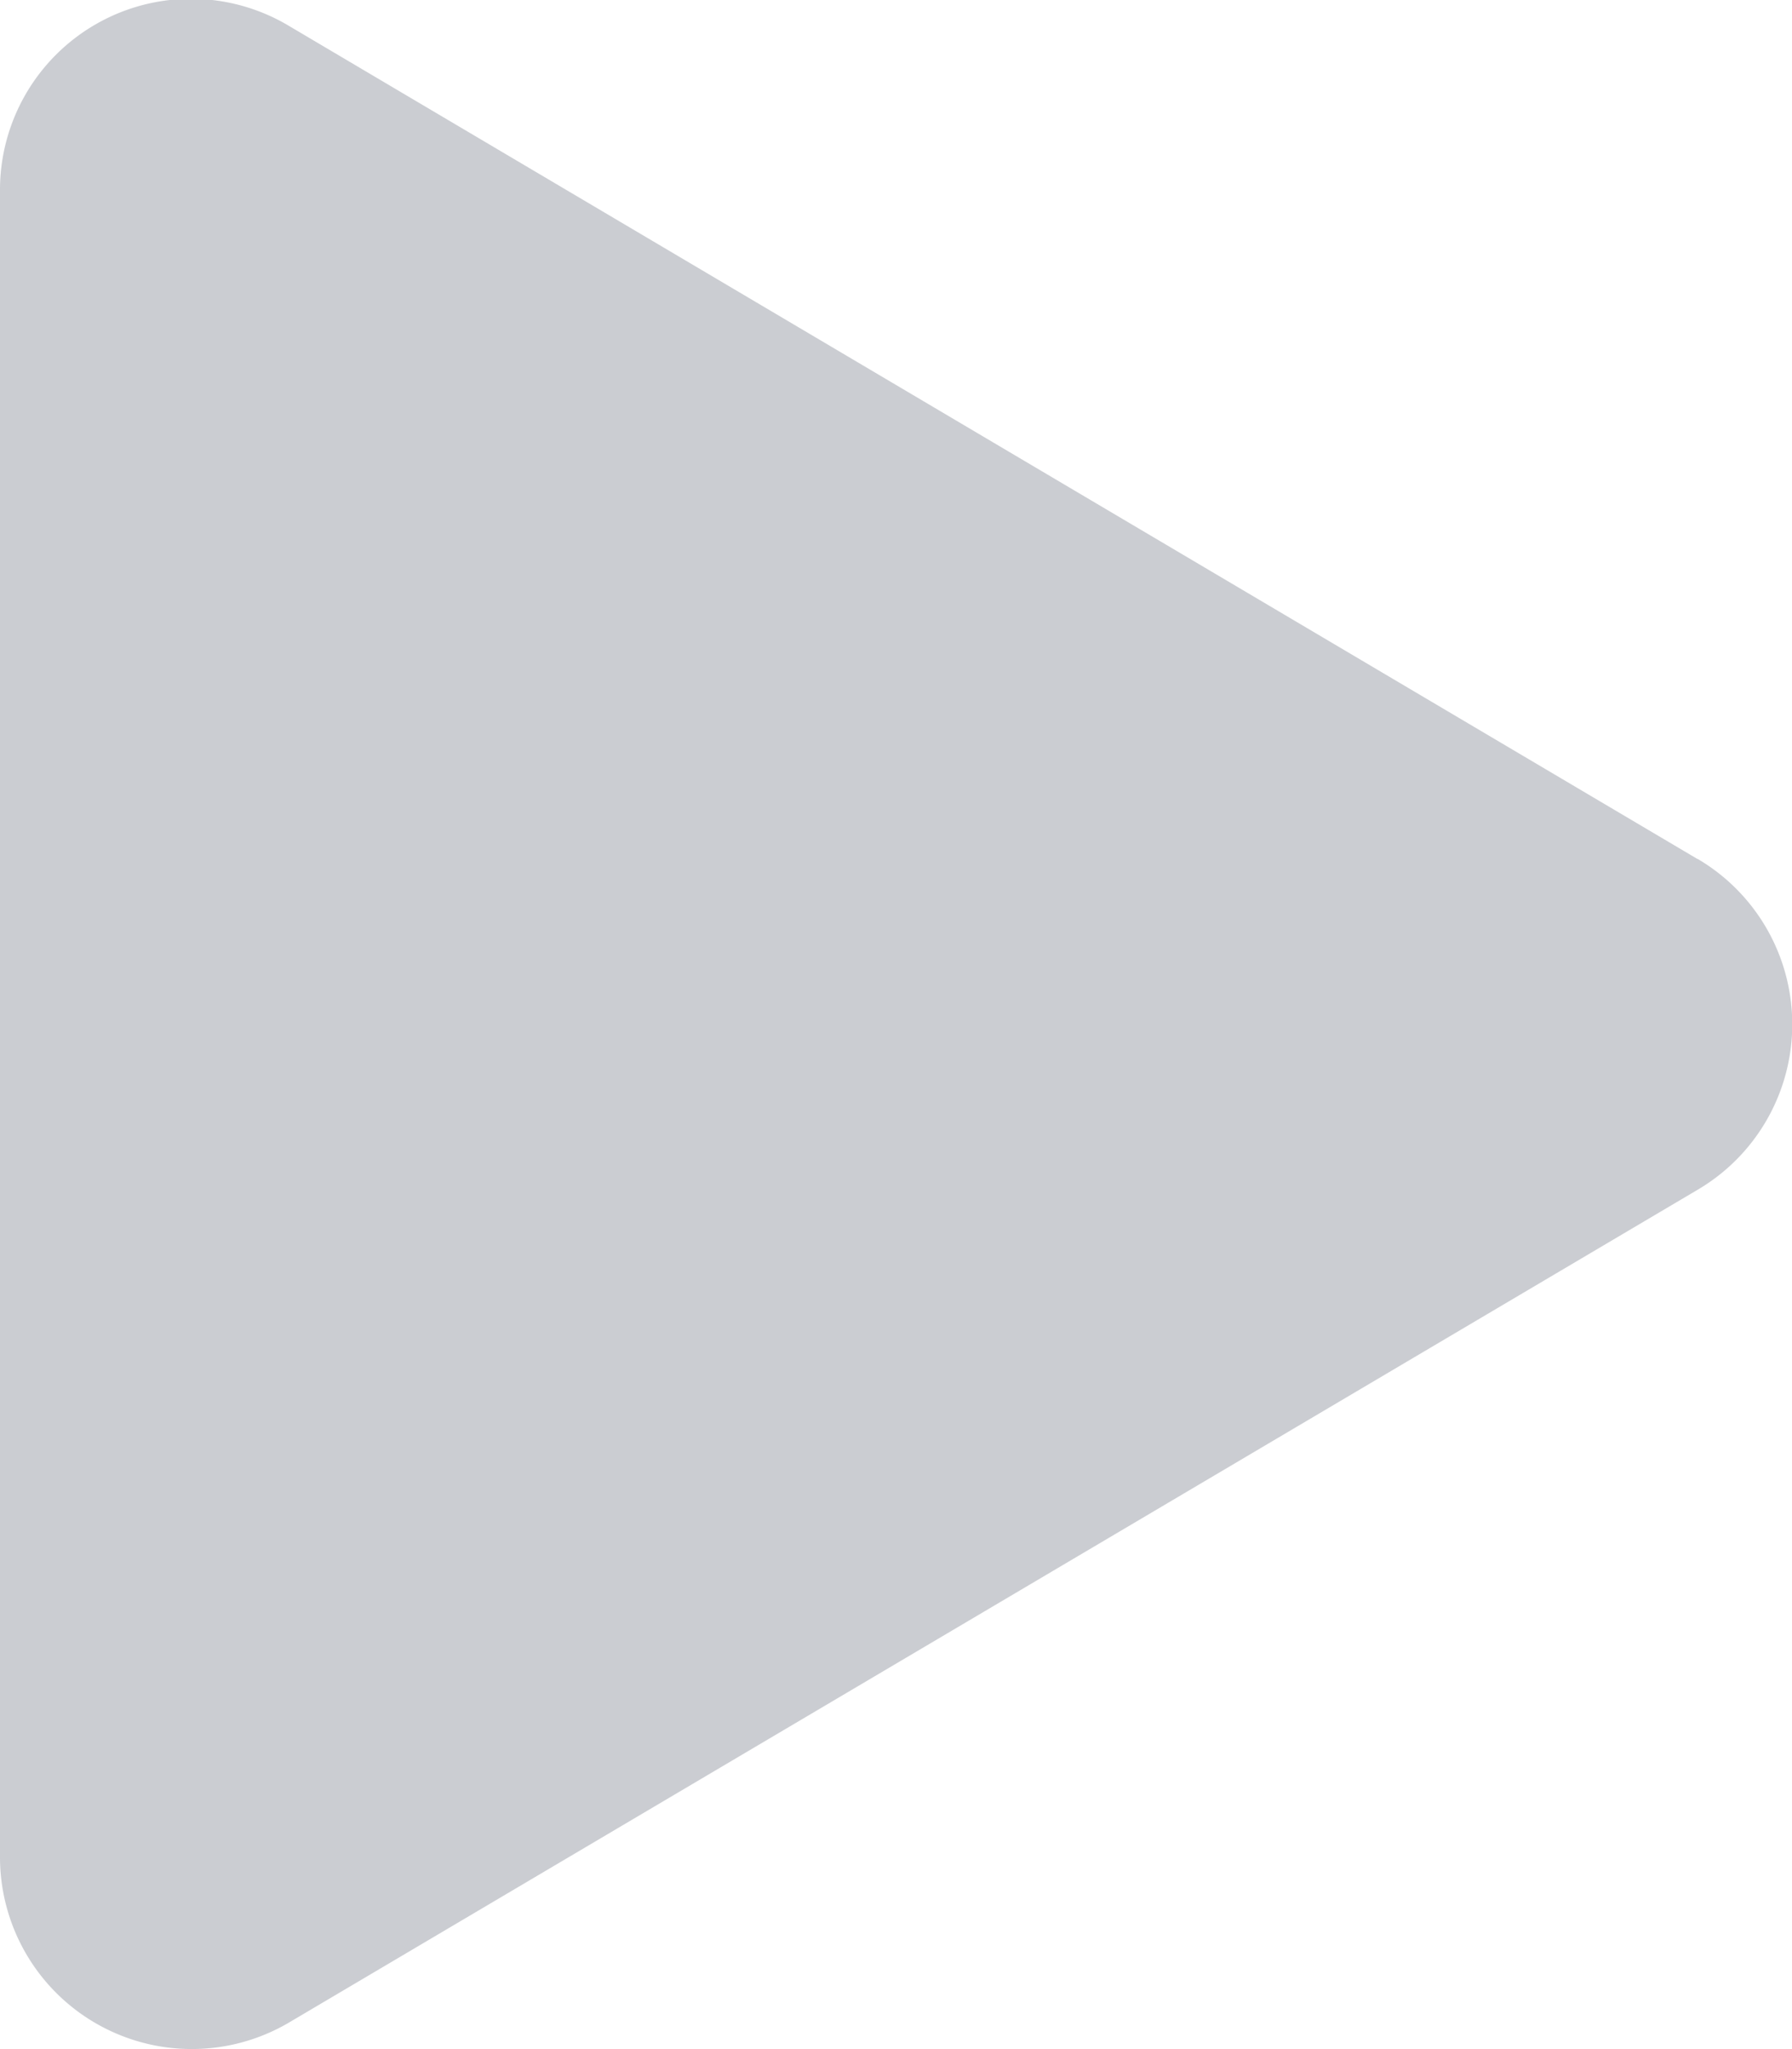 <svg xmlns="http://www.w3.org/2000/svg" width="9.214" height="10.531" viewBox="0 0 9.214 10.531">
  <path id="Icon_awesome-play" data-name="Icon awesome-play" d="M8.729,4.417,1.489.137A.982.982,0,0,0,0,.987V9.545a.986.986,0,0,0,1.489.849l7.24-4.278a.986.986,0,0,0,0-1.7Z" transform="translate(0 -0.002)" fill="#cbcdd2"/>
</svg>
